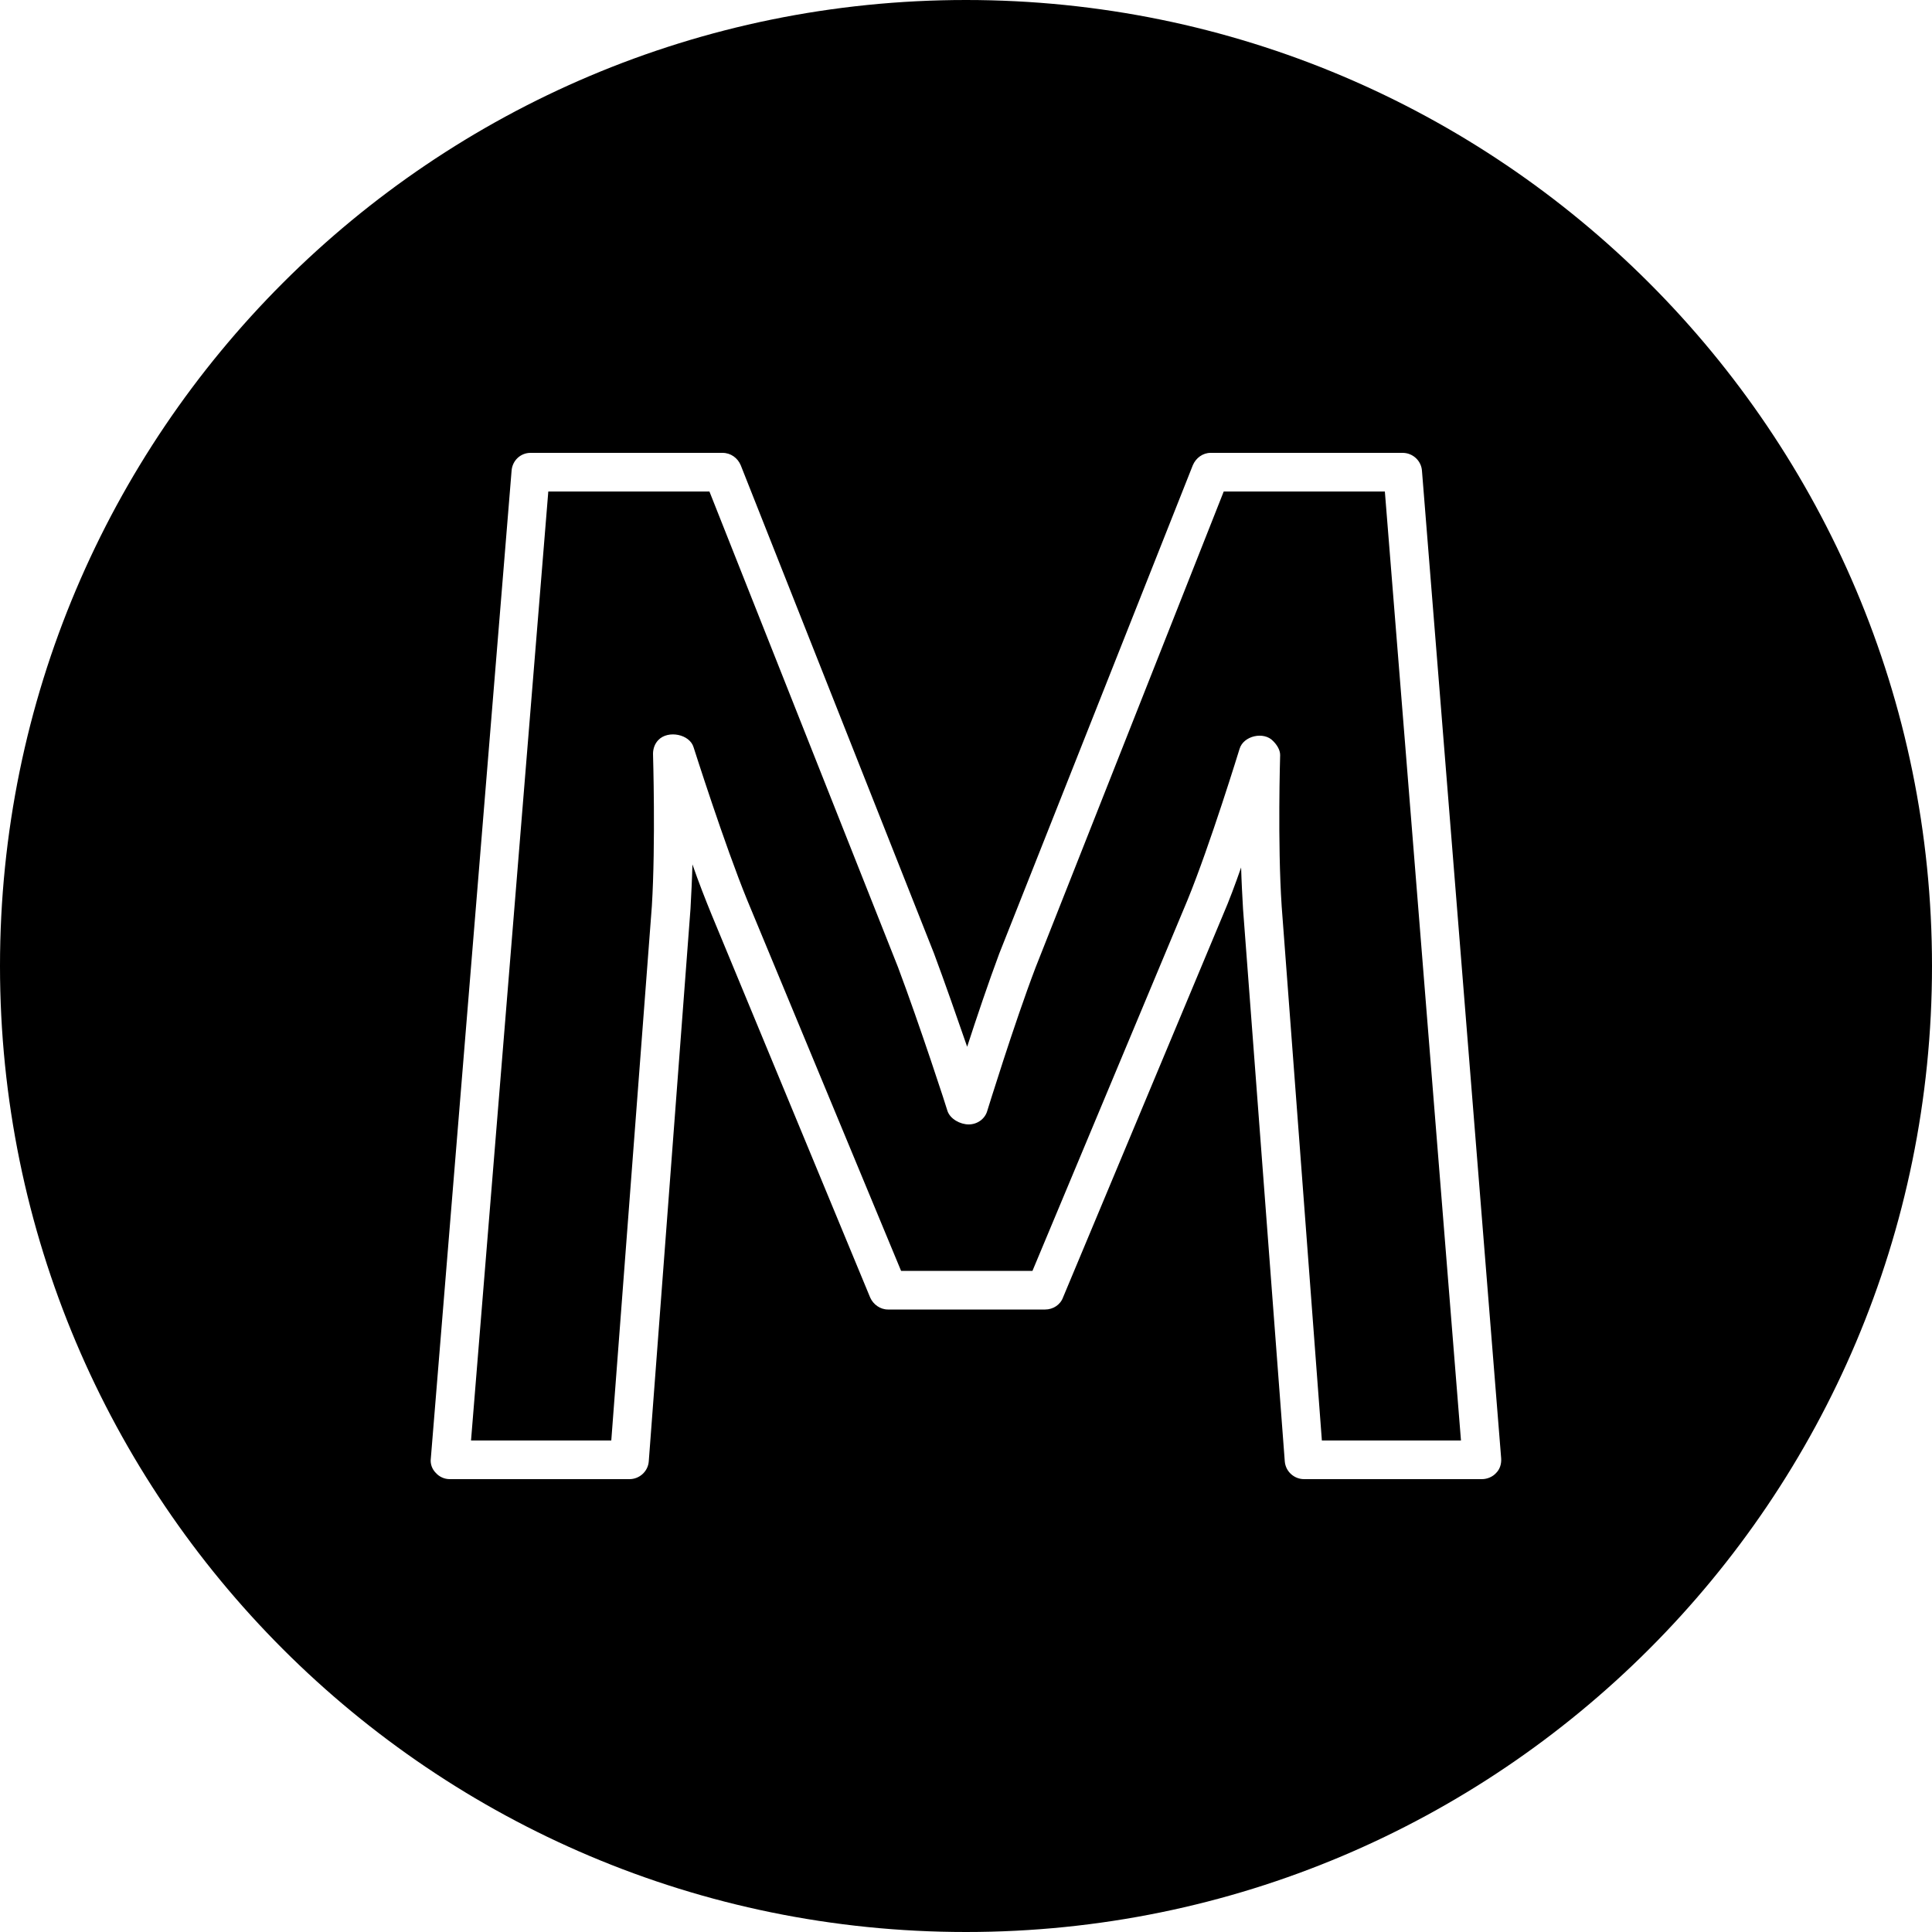 <?xml version="1.0" encoding="utf-8"?>
<!-- Generator: Adobe Illustrator 21.1.0, SVG Export Plug-In . SVG Version: 6.00 Build 0)  -->
<svg version="1.1" id="Layer_1" xmlns="http://www.w3.org/2000/svg" xmlns:xlink="http://www.w3.org/1999/xlink" x="0px" y="0px"
	 viewBox="0 0 50 50" enable-background="new 0 0 50 50" xml:space="preserve">
<path d="M25,0C11.19,0,0,11.19,0,25s11.19,25,25,25s25-11.19,25-25S38.81,0,25,0z M38.72,38.12c-0.09,0.1-0.23,0.16-0.37,0.16h-4.6
	c-0.26,0-0.48-0.2-0.5-0.46l-1.08-14.29c-0.02-0.35-0.04-0.72-0.05-1.08c-0.15,0.43-0.31,0.86-0.47,1.23l-4.14,9.9
	c-0.07,0.19-0.26,0.31-0.46,0.31h-4.07c-0.2,0-0.38-0.13-0.46-0.31l-4.1-9.9c-0.16-0.39-0.34-0.85-0.5-1.31
	c-0.01,0.39-0.03,0.78-0.05,1.15l-1.08,14.3c-0.02,0.26-0.24,0.46-0.5,0.46h-4.65c-0.14,0-0.27-0.06-0.36-0.16
	c-0.1-0.1-0.15-0.24-0.13-0.38l2.09-25.56c0.02-0.26,0.23-0.46,0.49-0.46h4.97c0.21,0,0.39,0.13,0.47,0.32l5,12.63
	c0.28,0.75,0.6,1.67,0.86,2.42c0.24-0.74,0.55-1.66,0.83-2.41l5.01-12.64c0.08-0.19,0.26-0.32,0.46-0.32h4.97
	c0.26,0,0.48,0.2,0.5,0.46l2.05,25.56C38.86,37.88,38.82,38.02,38.72,38.12z M37.81,37.28h-3.6l-1.04-13.82
	c-0.11-1.65-0.04-3.89-0.04-3.92c0-0.13-0.08-0.26-0.18-0.36c-0.24-0.26-0.77-0.14-0.87,0.2c-0.01,0.03-0.76,2.48-1.35,3.92
	l-4.01,9.59h-3.4l-3.98-9.59c-0.59-1.44-1.38-3.93-1.39-3.96c-0.1-0.34-0.66-0.45-0.91-0.19c-0.09,0.09-0.14,0.22-0.14,0.36
	c0,0.02,0.07,2.3-0.03,3.94l-1.05,13.83h-3.63l2-24.56h4.17l4.88,12.31c0.56,1.49,1.28,3.7,1.28,3.72c0.07,0.21,0.33,0.35,0.55,0.35
	c0.22,0,0.42-0.14,0.48-0.35c0.01-0.03,0.69-2.24,1.25-3.71l4.87-12.32h4.17L37.81,37.28z"/>
</svg>
